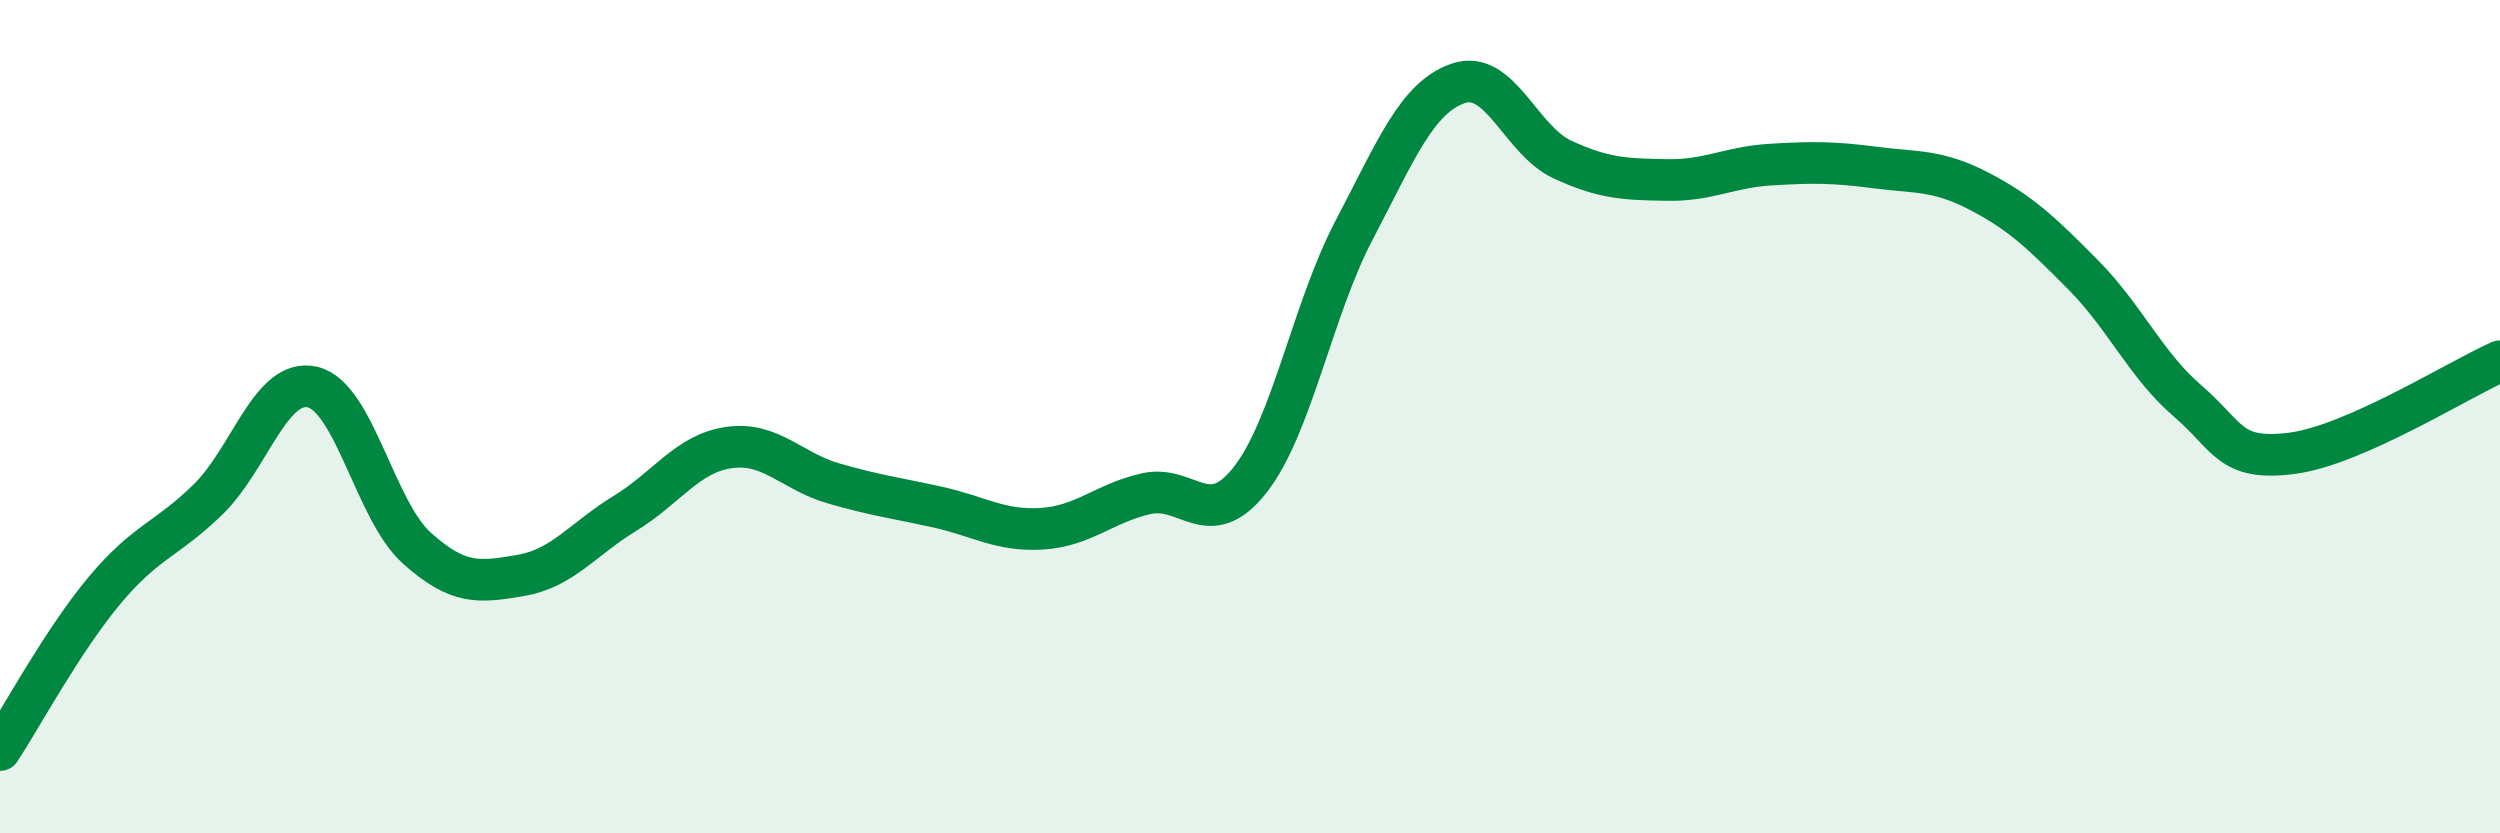 
    <svg width="60" height="20" viewBox="0 0 60 20" xmlns="http://www.w3.org/2000/svg">
      <path
        d="M 0,18 C 0.5,17.24 1.5,15.38 2.5,14.18 C 3.5,12.98 4,12.96 5,11.98 C 6,11 6.5,9.06 7.5,9.29 C 8.5,9.52 9,12.25 10,13.15 C 11,14.05 11.5,13.98 12.5,13.81 C 13.5,13.64 14,12.93 15,12.32 C 16,11.71 16.5,10.88 17.5,10.74 C 18.5,10.6 19,11.31 20,11.6 C 21,11.89 21.5,11.95 22.5,12.17 C 23.5,12.39 24,12.75 25,12.69 C 26,12.63 26.5,12.08 27.5,11.85 C 28.5,11.62 29,12.79 30,11.52 C 31,10.25 31.5,7.42 32.5,5.52 C 33.5,3.62 34,2.34 35,2 C 36,1.66 36.5,3.37 37.5,3.83 C 38.5,4.29 39,4.3 40,4.32 C 41,4.34 41.5,4.01 42.5,3.95 C 43.5,3.89 44,3.89 45,4.02 C 46,4.15 46.5,4.07 47.5,4.59 C 48.5,5.11 49,5.59 50,6.6 C 51,7.61 51.5,8.76 52.5,9.62 C 53.5,10.48 53.5,11.07 55,10.88 C 56.5,10.69 59,9.11 60,8.67L60 20L0 20Z"
        fill="#008740"
        opacity="0.1"
        stroke-linecap="round"
        stroke-linejoin="round"
      />
      <path
        d="M 0,18 C 0.5,17.24 1.5,15.38 2.5,14.18 C 3.5,12.98 4,12.96 5,11.98 C 6,11 6.5,9.06 7.5,9.29 C 8.5,9.52 9,12.25 10,13.15 C 11,14.05 11.5,13.98 12.5,13.81 C 13.5,13.64 14,12.93 15,12.32 C 16,11.71 16.5,10.88 17.5,10.74 C 18.5,10.6 19,11.31 20,11.6 C 21,11.89 21.5,11.95 22.5,12.17 C 23.5,12.39 24,12.75 25,12.69 C 26,12.63 26.5,12.08 27.5,11.85 C 28.5,11.62 29,12.79 30,11.52 C 31,10.25 31.5,7.42 32.5,5.52 C 33.5,3.62 34,2.34 35,2 C 36,1.66 36.5,3.37 37.5,3.83 C 38.5,4.29 39,4.3 40,4.32 C 41,4.34 41.5,4.01 42.5,3.95 C 43.5,3.89 44,3.89 45,4.02 C 46,4.15 46.5,4.07 47.5,4.59 C 48.5,5.11 49,5.59 50,6.6 C 51,7.61 51.5,8.76 52.5,9.62 C 53.5,10.48 53.5,11.07 55,10.88 C 56.5,10.69 59,9.11 60,8.67"
        stroke="#008740"
        stroke-width="1"
        fill="none"
        stroke-linecap="round"
        stroke-linejoin="round"
      />
    </svg>
  